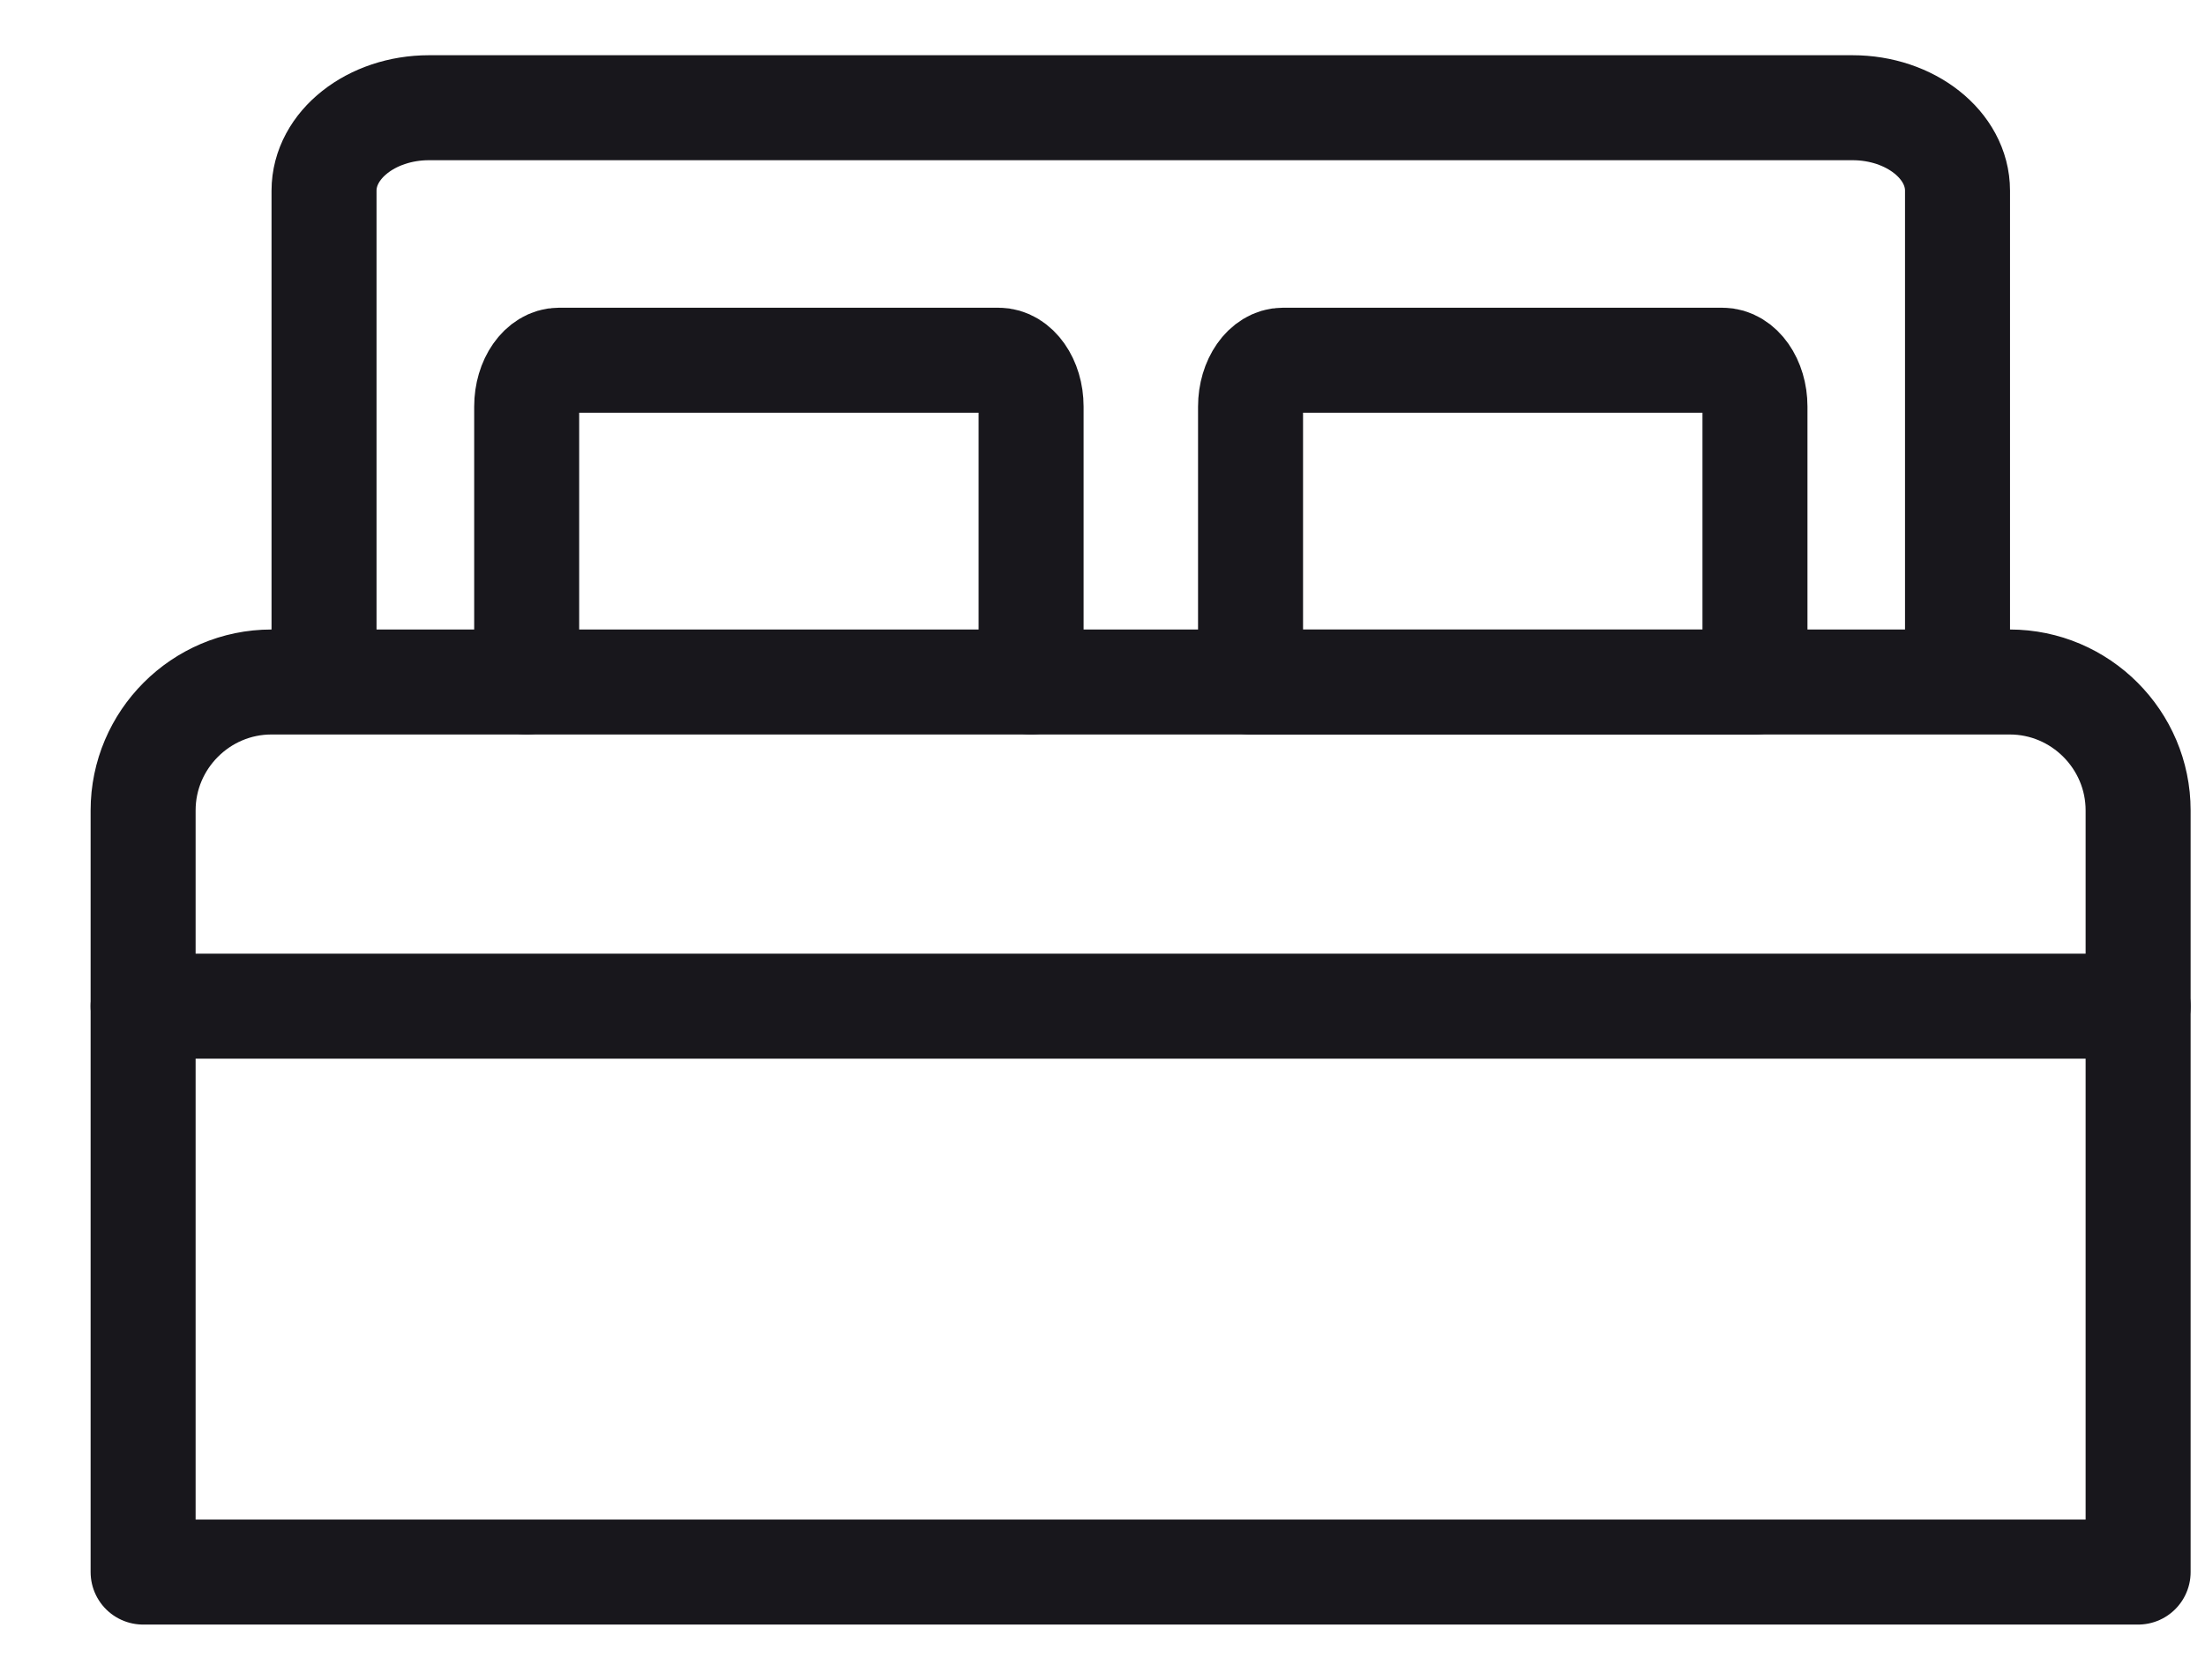 <svg width="21" height="16" fill="none" xmlns="http://www.w3.org/2000/svg">
  <path d="M20.363 14.974h-19M1.363 14.974V7.719c0-.673.55-1.223 1.222-1.223h16.556c.672 0 1.222.55 1.222 1.223v7.255M18.644 6.496H3.086M3.086 6.496v-4.68c0-.435.45-.79 1-.79h13.557c.55 0 1 .355 1 .79v4.68M9.82 6.496H5.015" stroke="#18171C" stroke-miterlimit="10" stroke-linecap="round"/>
  <path d="M5.016 6.496V3.873c0-.244.139-.442.308-.442H9.51c.17 0 .31.198.31.442v2.623M16.714 6.497H11.91M11.91 6.497V3.873c0-.243.139-.442.309-.442h4.185c.171 0 .31.199.31.442v2.624M20.363 9.584h-19" stroke="#18171C" stroke-miterlimit="10" stroke-linecap="round"/>
</svg>